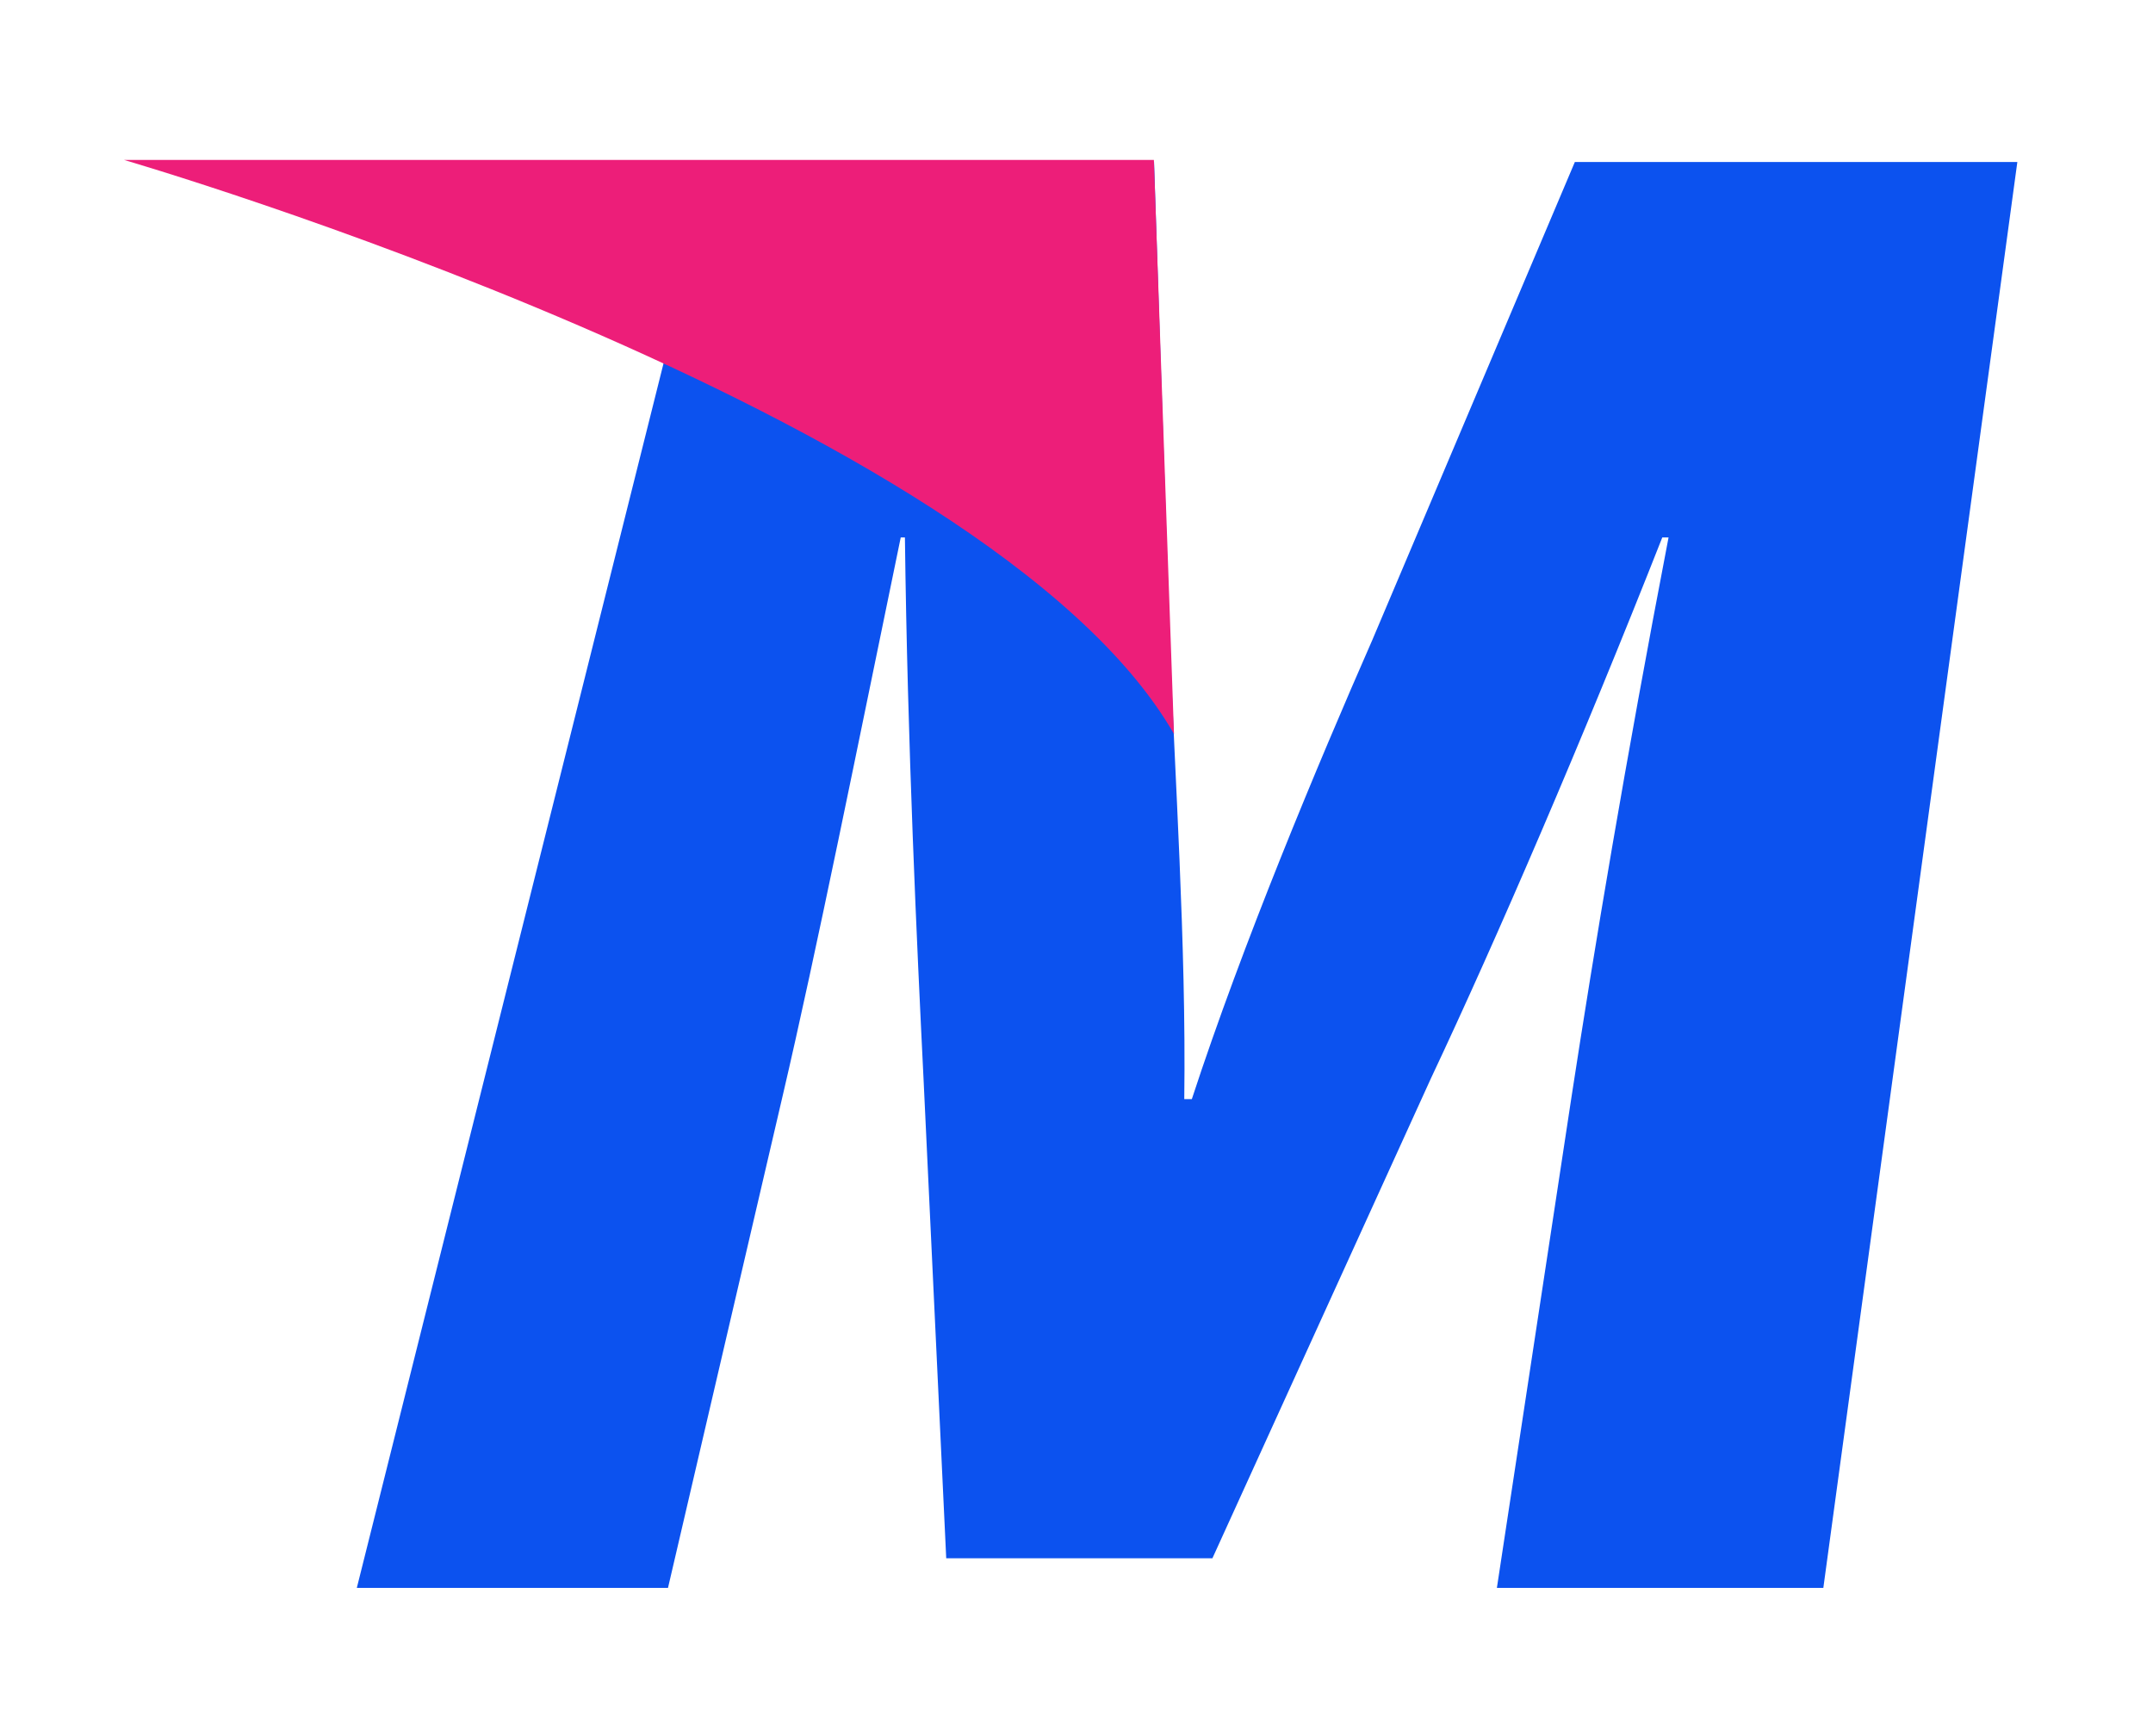 <?xml version="1.0" encoding="utf-8"?>
<!-- Generator: Adobe Illustrator 24.0.2, SVG Export Plug-In . SVG Version: 6.00 Build 0)  -->
<svg version="1.1" id="Layer_1" xmlns="http://www.w3.org/2000/svg" xmlns:xlink="http://www.w3.org/1999/xlink" x="0px" y="0px"
	 viewBox="0 0 133.95 108" style="enable-background:new 0 0 133.95 108;" xml:space="preserve">
<style type="text/css">
	.st0{fill:#0C52EF;}
	.st1{fill:#ED1E79;}
</style>
<g>
	<path class="st0" d="M93.13,98.8l4.65-30.6c1.41-9.18,3.32-20.67,6.03-34.76h-0.39c-4.98,12.64-10.29,24.95-14.39,33.65
		l-13.6,29.87H58.87l-1.41-29.8c-0.41-8.3-1-20.81-1.16-33.72h-0.26c-2.71,13.12-5.22,25.65-7.35,34.76l-7.13,30.6H22.2l22.22-88.72
		H71.8l0.99,29.88c0.27,7.97,1.02,18.72,0.89,28.43h0.47c3.18-9.72,7.83-20.82,11.23-28.57l12.6-29.74h27.53L113.44,98.8H93.13z"/>
	<path class="st1" d="M71.79,9.95H7.71c0,0,53.79,15.63,65.33,35.72L71.79,9.95z"/>
</g>
</svg>
